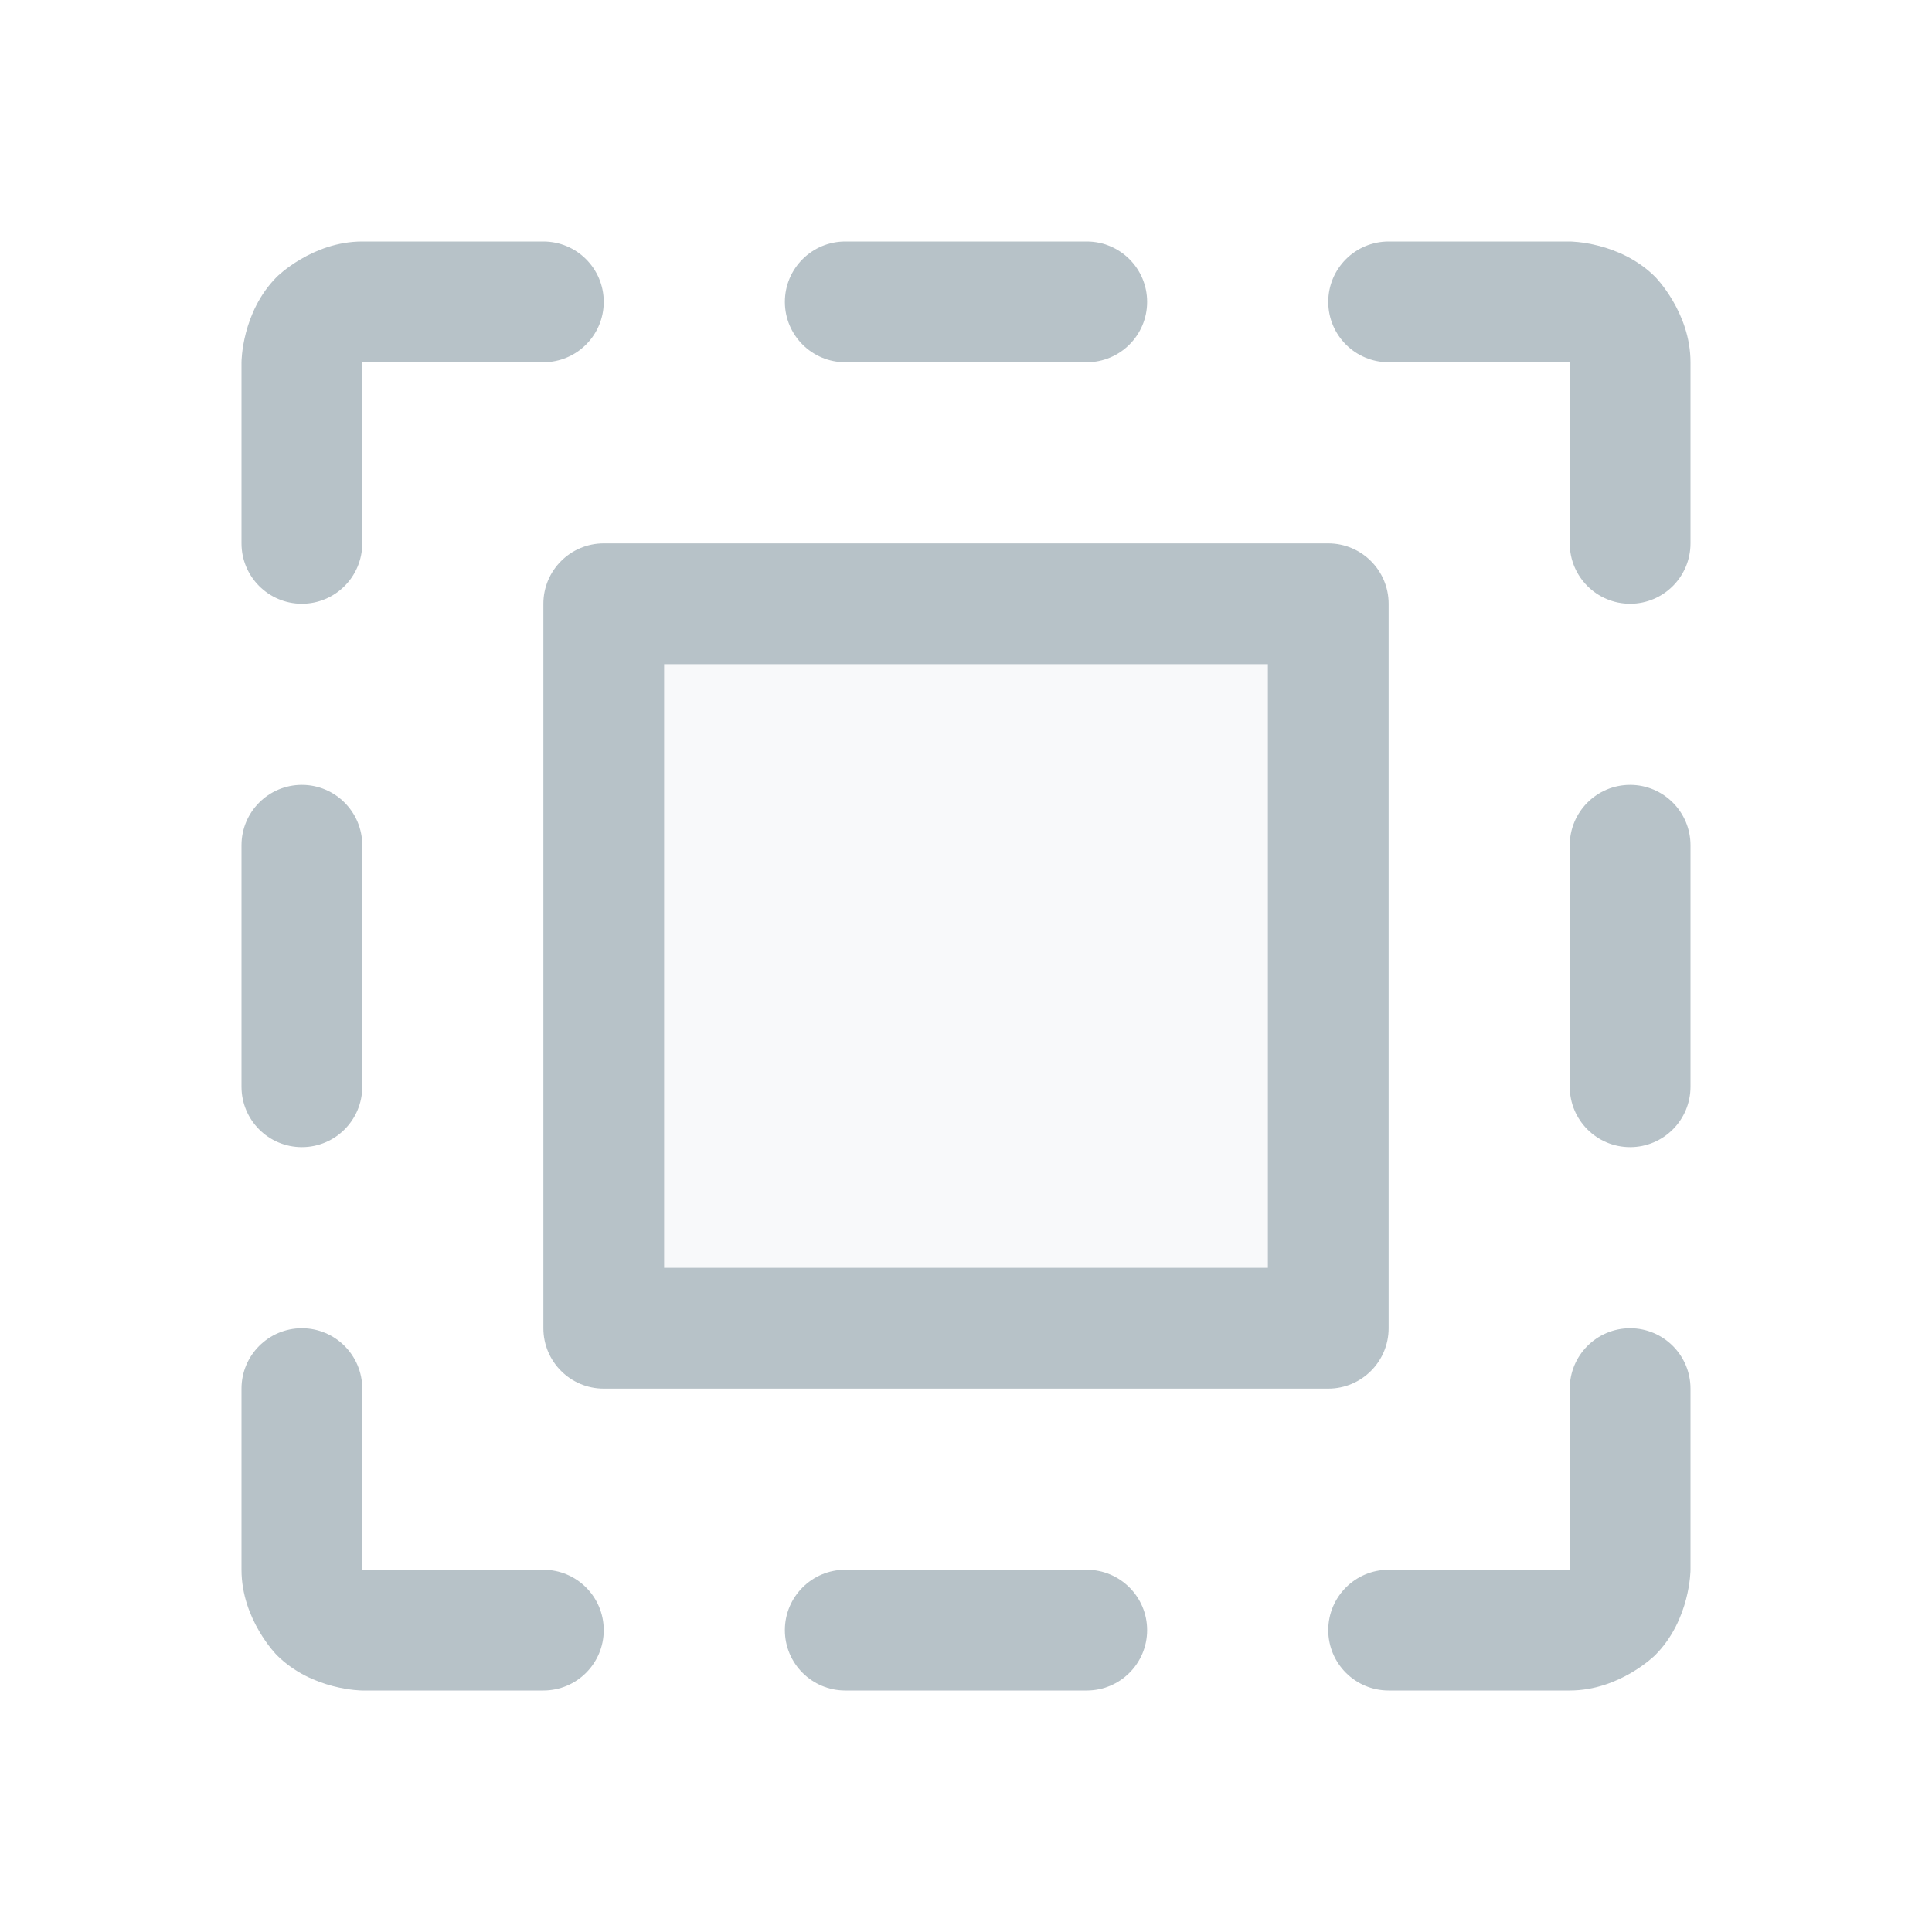 <?xml version="1.0" encoding="UTF-8"?>
<svg xmlns="http://www.w3.org/2000/svg" width="24" height="24" viewBox="0 0 24 24" fill="none">
  <path d="M7.5 7.5H16.5V16.5H7.5V7.5Z" fill="#B7C2C8" fill-opacity="0.1"></path>
  <path d="M13.5 3H10.5C10.086 3 9.75 3.336 9.75 3.75C9.75 4.164 10.086 4.5 10.5 4.5H13.5C13.914 4.5 14.25 4.164 14.25 3.75C14.25 3.336 13.914 3 13.5 3Z" fill="#B7C2C8"></path>
  <path d="M10.5 21H13.5C13.914 21 14.25 20.664 14.25 20.25C14.25 19.836 13.914 19.5 13.5 19.5H10.5C10.086 19.5 9.75 19.836 9.75 20.25C9.75 20.664 10.086 21 10.5 21Z" fill="#B7C2C8"></path>
  <path d="M19.5 4.5V6.75C19.5 7.164 19.836 7.5 20.25 7.5C20.664 7.5 21 7.164 21 6.75V4.5C21 3.879 20.561 3.439 20.561 3.439C20.121 3 19.5 3 19.5 3H17.25C16.836 3 16.5 3.336 16.5 3.75C16.5 4.164 16.836 4.5 17.25 4.5H19.5Z" fill="#B7C2C8"></path>
  <path d="M21 13.5V10.5C21 10.086 20.664 9.75 20.25 9.75C19.836 9.75 19.5 10.086 19.5 10.5V13.5C19.5 13.914 19.836 14.25 20.25 14.25C20.664 14.25 21 13.914 21 13.5Z" fill="#B7C2C8"></path>
  <path d="M21 19.5V17.25C21 16.836 20.664 16.5 20.25 16.5C19.836 16.5 19.5 16.836 19.5 17.25V19.5H17.25C16.836 19.5 16.5 19.836 16.5 20.25C16.5 20.664 16.836 21 17.25 21H19.5C20.121 21 20.561 20.561 20.561 20.561C21 20.121 21 19.5 21 19.5Z" fill="#B7C2C8"></path>
  <path d="M3 10.5V13.5C3 13.914 3.336 14.25 3.75 14.25C4.164 14.25 4.5 13.914 4.5 13.5V10.5C4.5 10.086 4.164 9.75 3.75 9.75C3.336 9.75 3 10.086 3 10.5Z" fill="#B7C2C8"></path>
  <path d="M4.5 19.5V17.25C4.5 16.836 4.164 16.5 3.75 16.5C3.336 16.5 3 16.836 3 17.25V19.5C3 20.121 3.439 20.561 3.439 20.561C3.879 21 4.5 21 4.5 21H6.75C7.164 21 7.5 20.664 7.5 20.25C7.5 19.836 7.164 19.5 6.75 19.5H4.5Z" fill="#B7C2C8"></path>
  <path d="M3 4.5V6.75C3 7.164 3.336 7.5 3.75 7.5C4.164 7.5 4.5 7.164 4.5 6.75V4.5H6.75C7.164 4.5 7.5 4.164 7.5 3.75C7.5 3.336 7.164 3 6.75 3H4.5C3.879 3 3.439 3.439 3.439 3.439C3 3.879 3 4.5 3 4.5Z" fill="#B7C2C8"></path>
  <path fill-rule="evenodd" clip-rule="evenodd" d="M6.75 16.5V7.5C6.75 7.086 7.086 6.75 7.5 6.75H16.5C16.914 6.75 17.25 7.086 17.25 7.5V16.5C17.25 16.914 16.914 17.25 16.5 17.25H7.5C7.086 17.25 6.75 16.914 6.75 16.5ZM15.75 15.75H8.25V8.25H15.75V15.75Z" fill="#B7C2C8"></path>
</svg>
